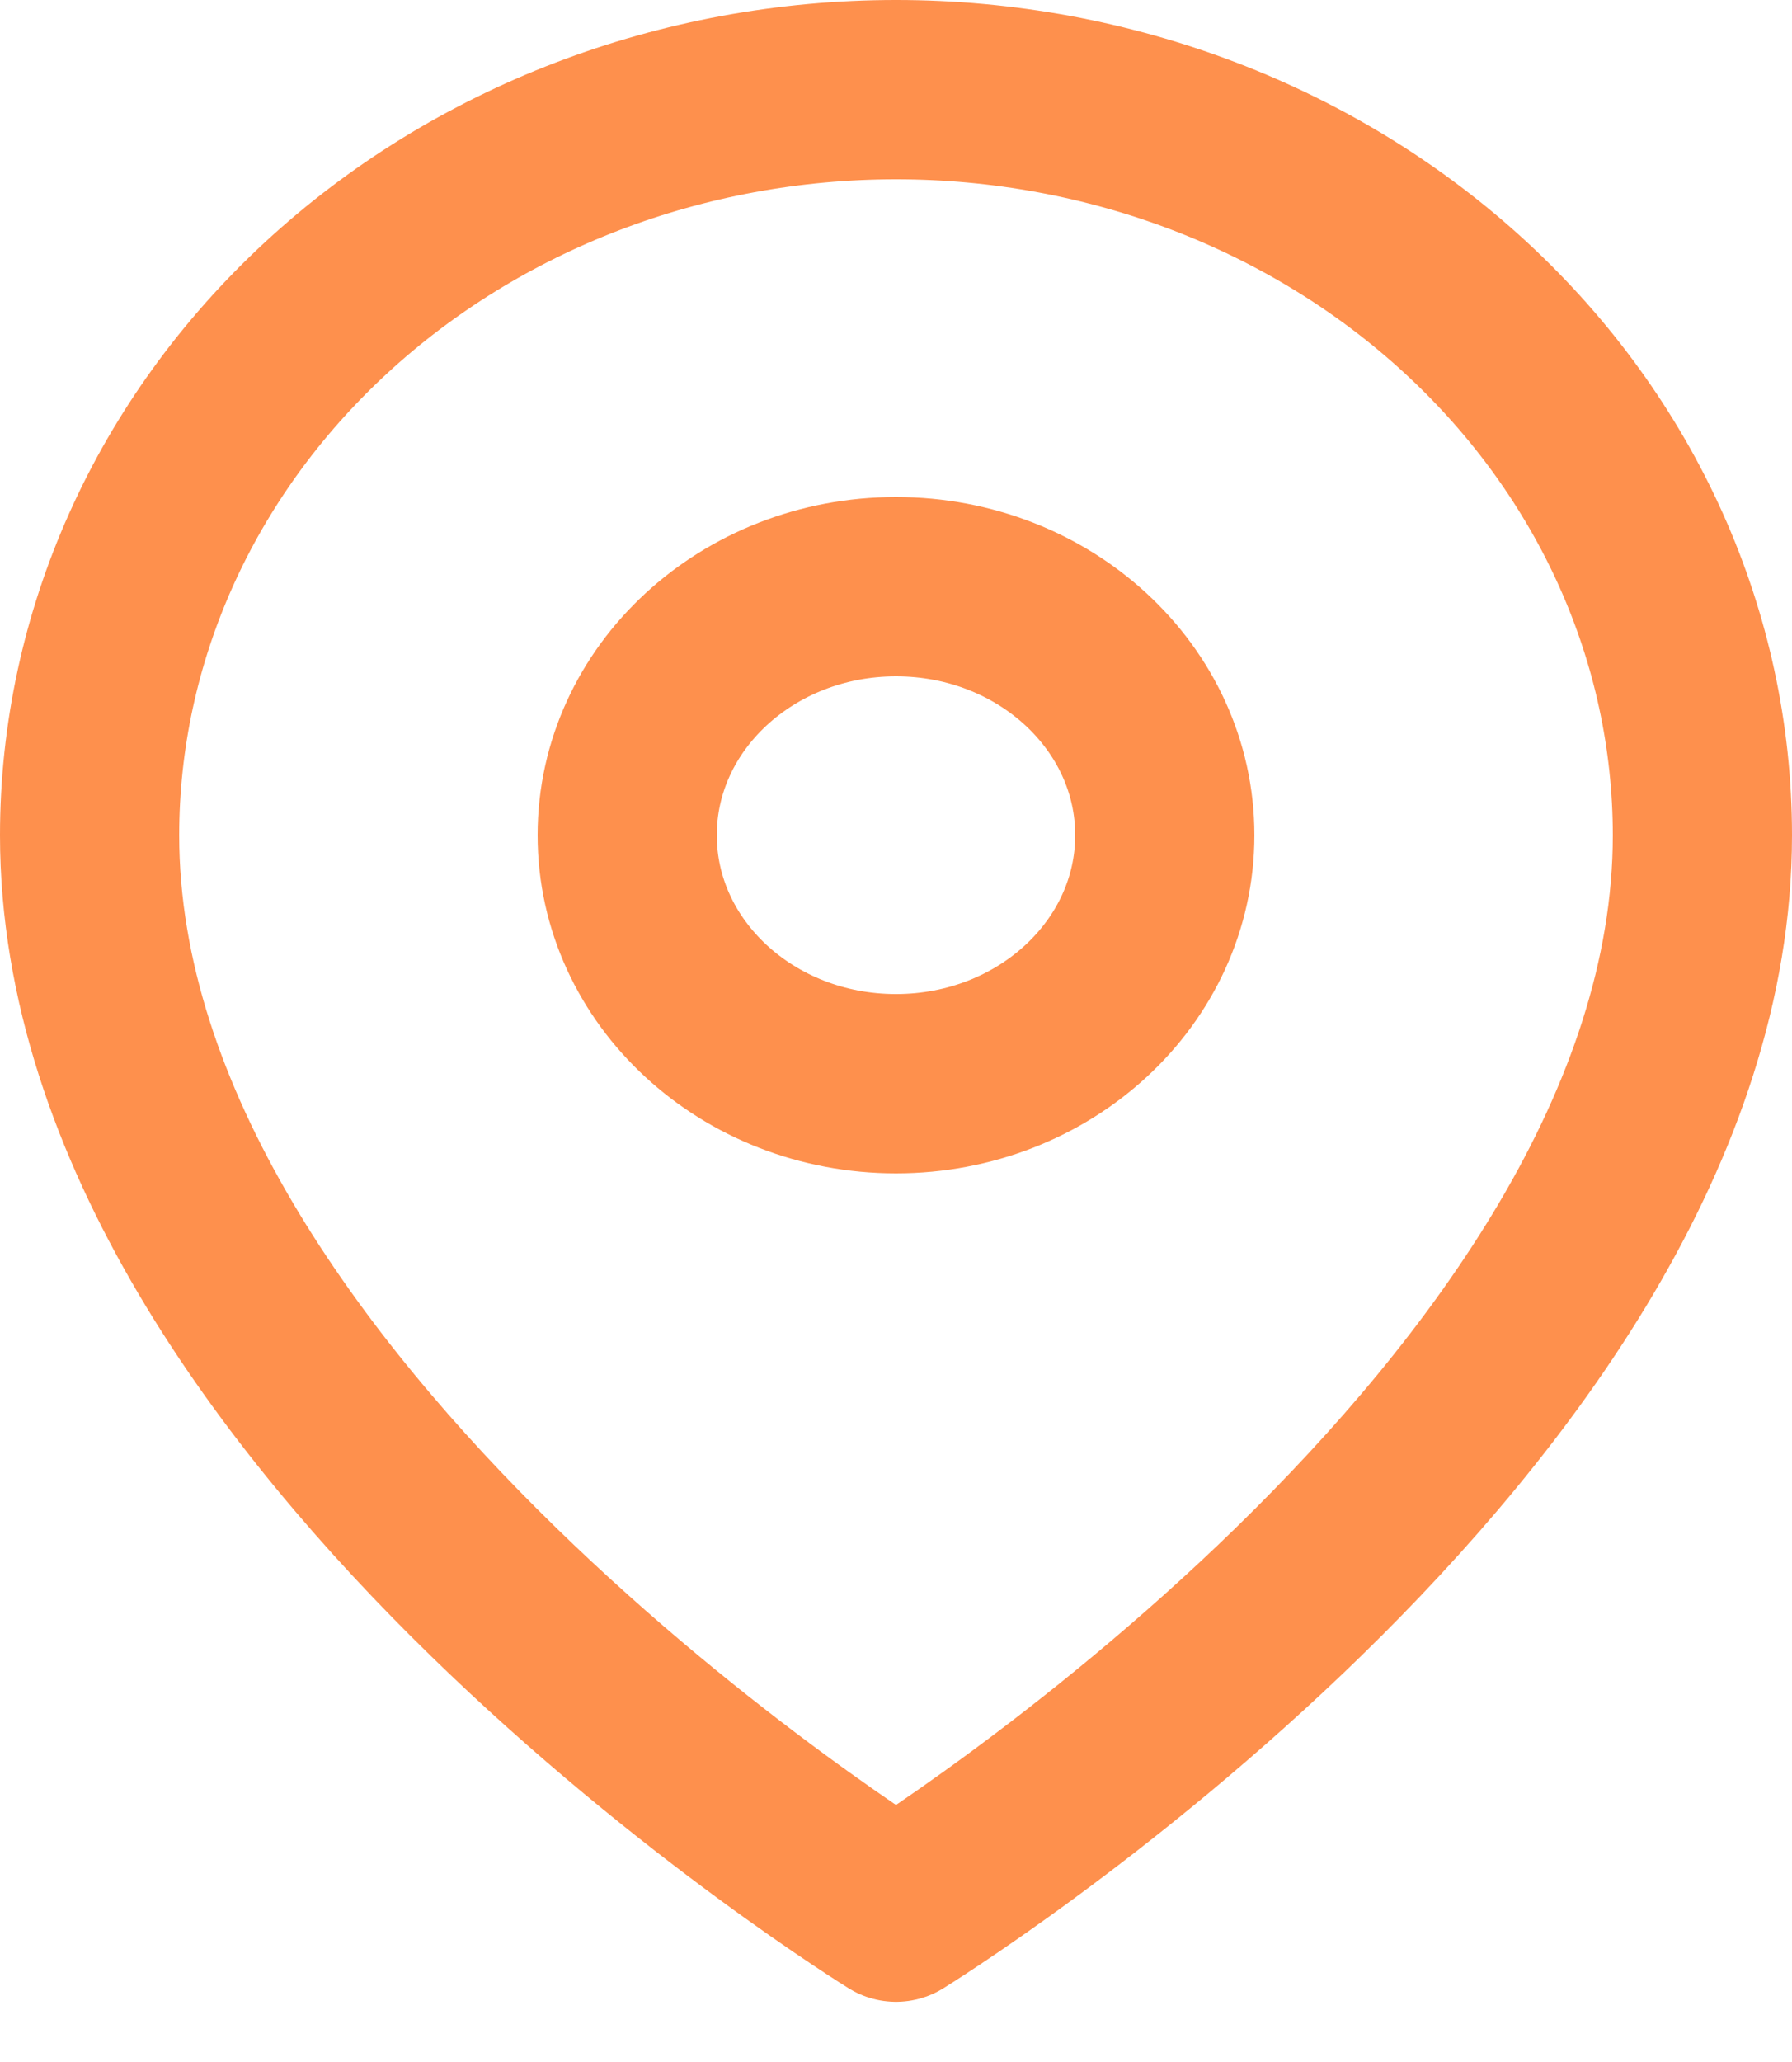 <svg width="20" height="23" viewBox="0 0 20 23" fill="none" xmlns="http://www.w3.org/2000/svg">
<path d="M10 12.088C11.657 12.088 13 10.847 13 9.316C13 7.785 11.657 6.544 10 6.544C8.343 6.544 7 7.785 7 9.316C7 10.847 8.343 12.088 10 12.088Z" stroke="#FE904D" stroke-width="2" stroke-linecap="round" stroke-linejoin="round"/>
<path d="M19 9.317C19 15.785 10 21.329 10 21.329C10 21.329 1 15.785 1 9.317C1 7.111 1.948 4.996 3.636 3.436C5.324 1.876 7.613 1 10 1C12.387 1 14.676 1.876 16.364 3.436C18.052 4.996 19 7.111 19 9.317Z" stroke="#FE904D" stroke-width="2" stroke-linecap="round" stroke-linejoin="round"/>
</svg>

